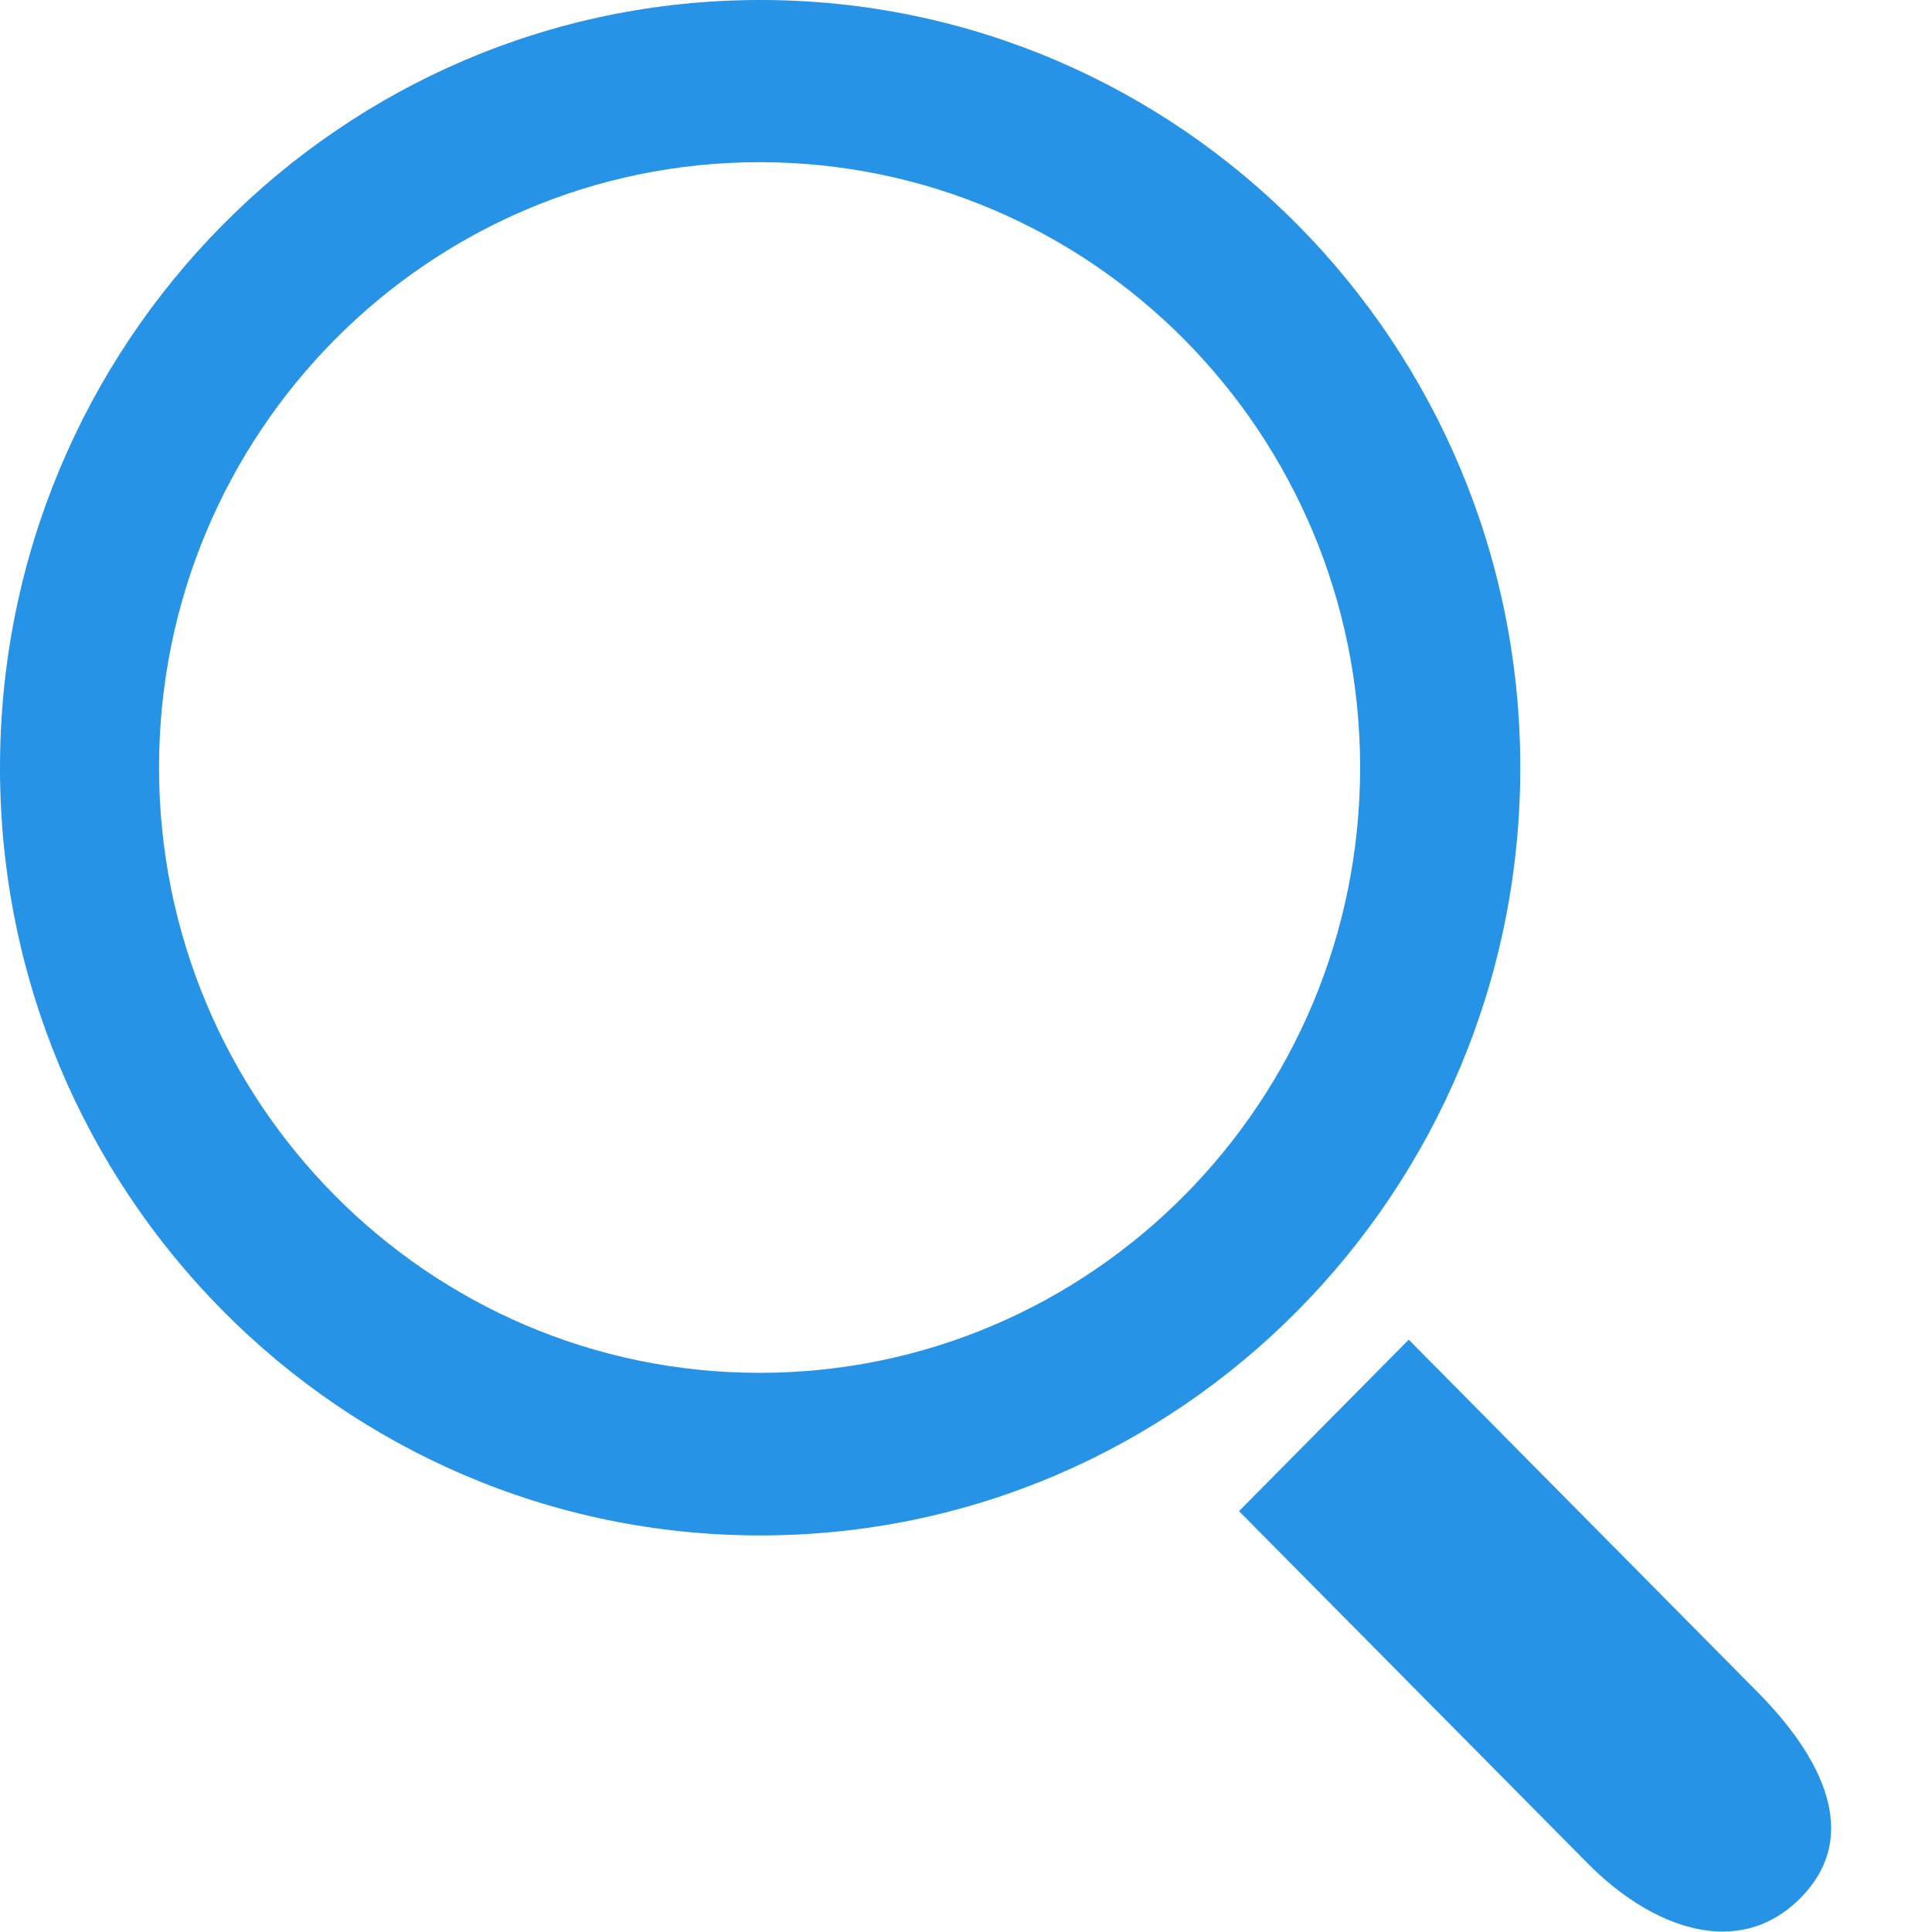 <svg width="19" height="19" viewBox="0 0 19 19" fill="none" xmlns="http://www.w3.org/2000/svg"><path fill-rule="evenodd" clip-rule="evenodd" d="M14.951 7.55c0-4.17-3.347-7.55-7.475-7.55C3.347 0 0 3.381 0 7.55c0 4.17 3.347 7.55 7.476 7.55 4.128.001 7.475-3.38 7.475-7.55zM7.47 13.501c-3.262 0-5.906-2.665-5.906-5.953 0-3.288 2.644-5.953 5.906-5.953 3.262 0 5.906 2.665 5.906 5.953 0 3.288-2.644 5.953-5.906 5.953zm9.818 3.143l-3.434-3.469-1.669 1.686 3.434 3.469c.615.621 1.474.956 2.088.335.614-.62.195-1.4-.419-2.021z" fill="#2693E6"/></svg>